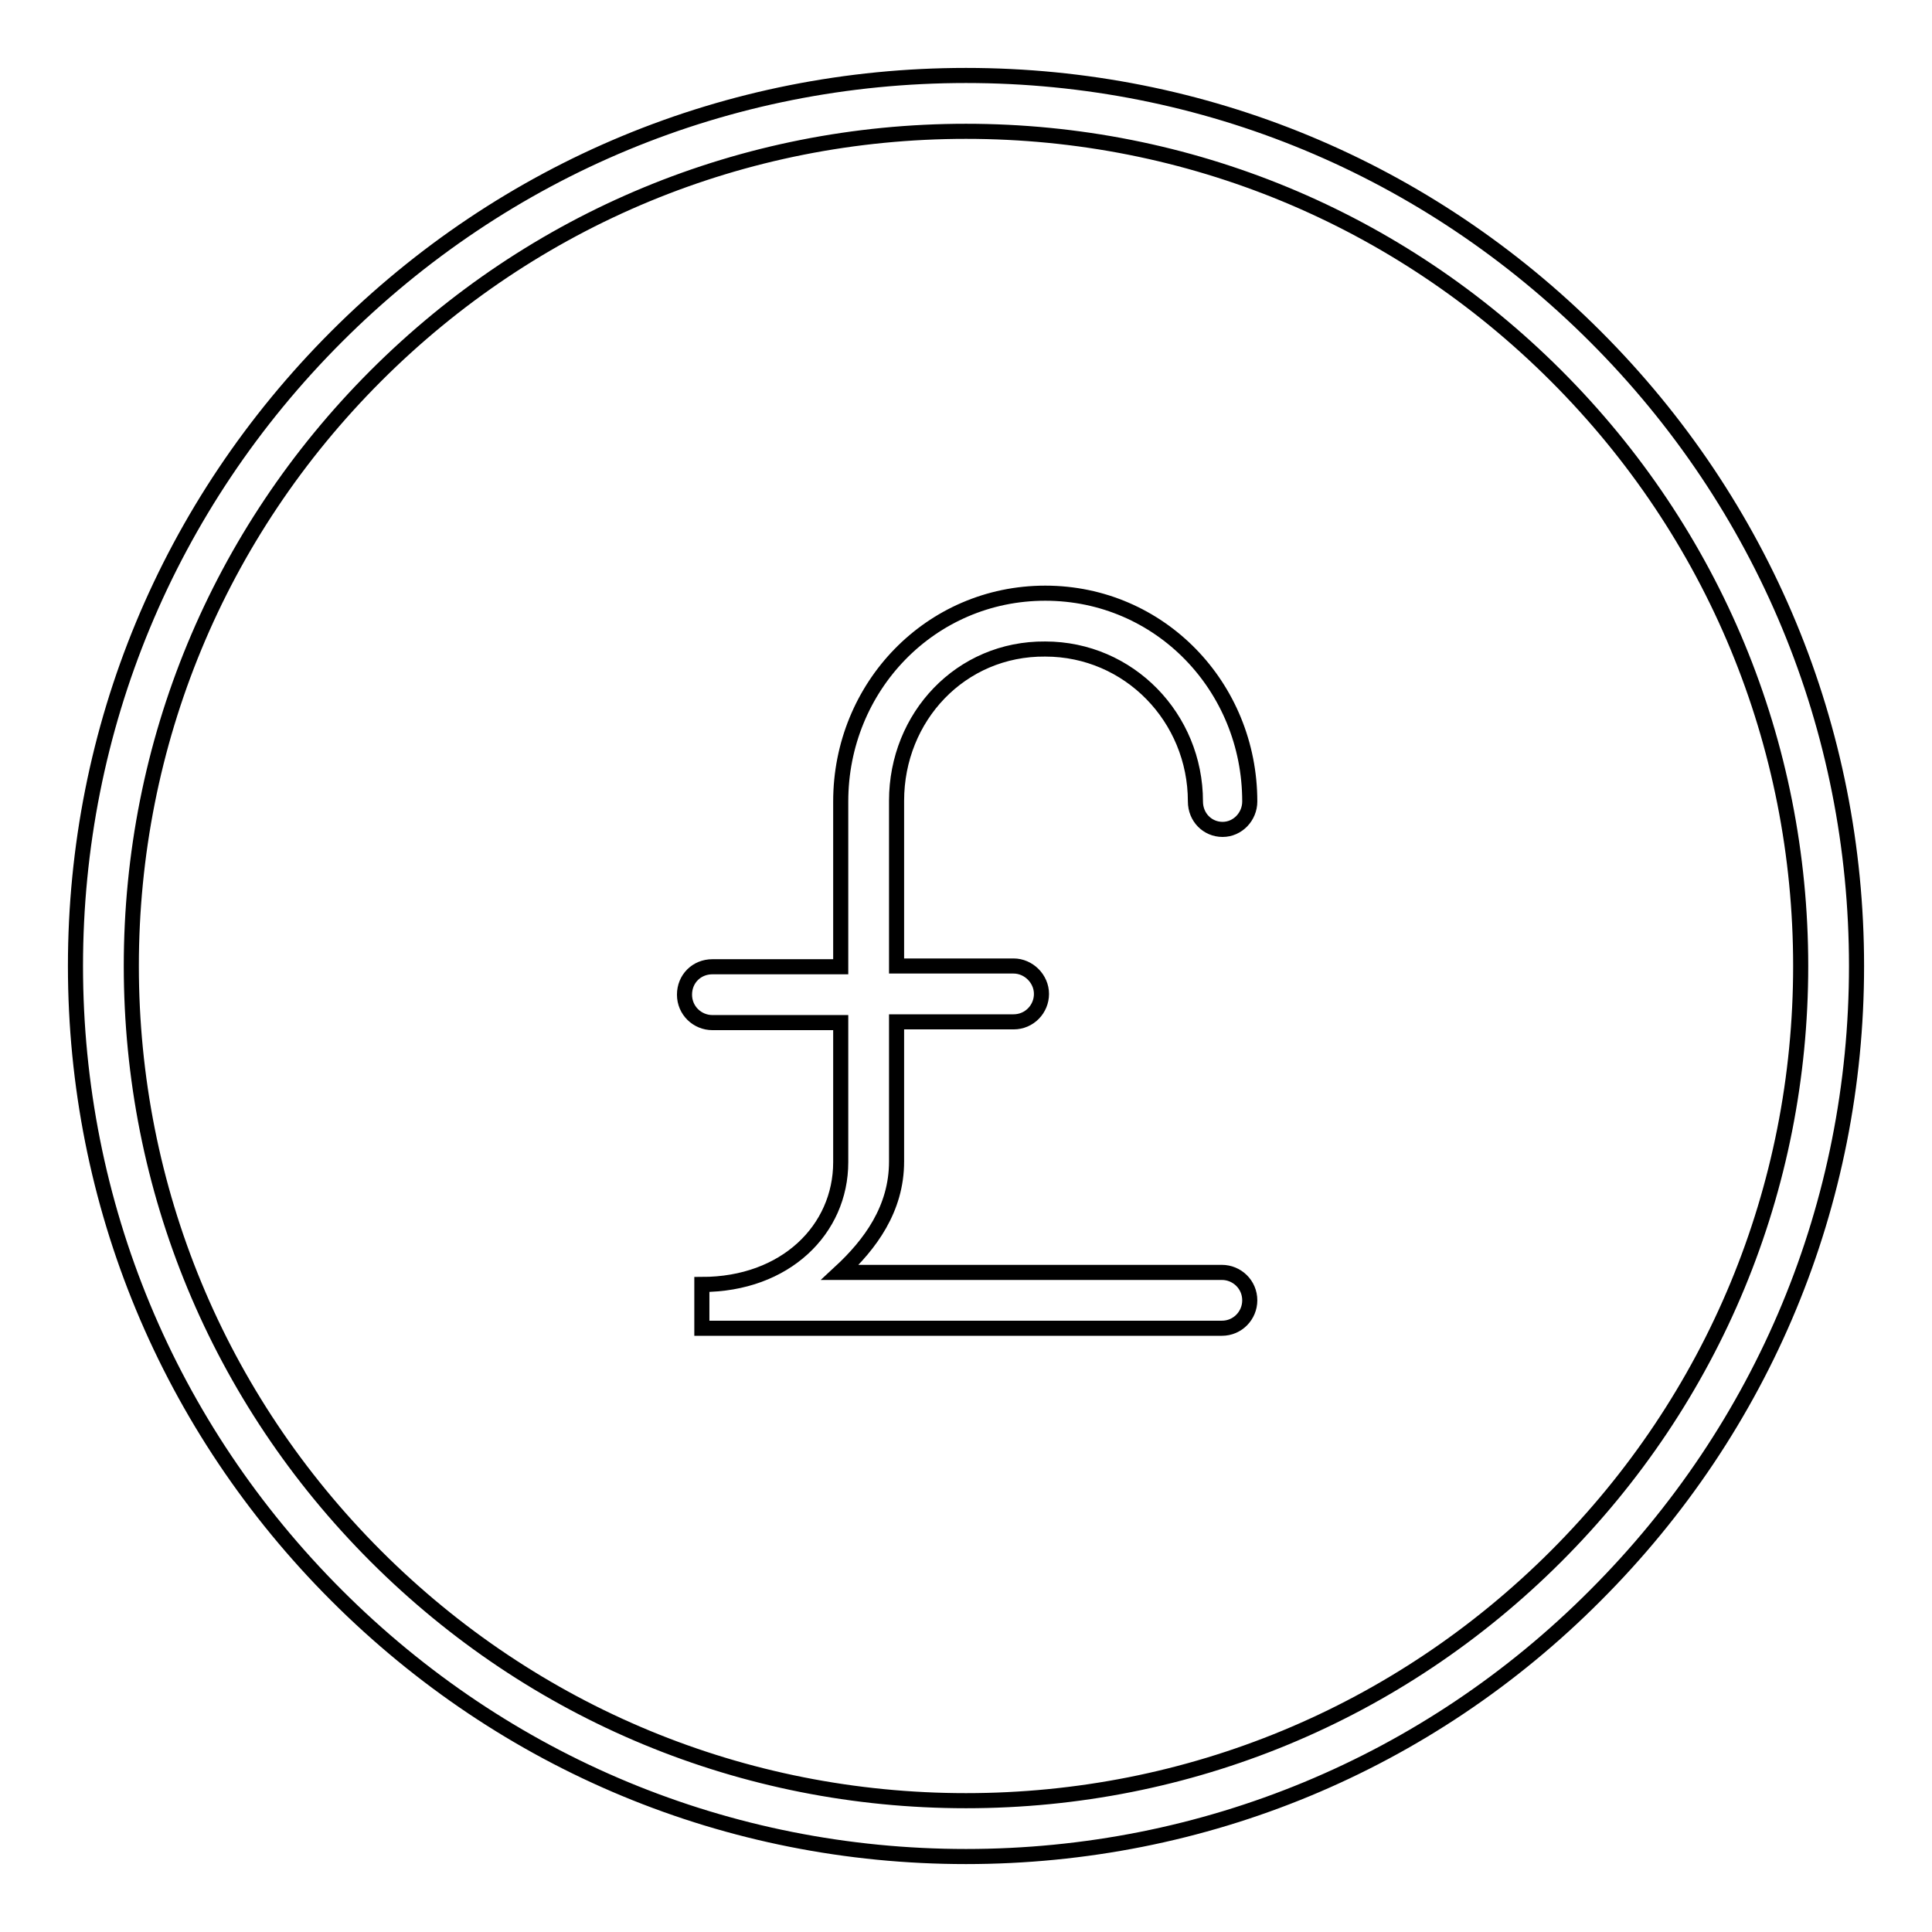 <?xml version="1.0" encoding="utf-8"?>
<!-- Svg Vector Icons : http://www.onlinewebfonts.com/icon -->
<!DOCTYPE svg PUBLIC "-//W3C//DTD SVG 1.1//EN" "http://www.w3.org/Graphics/SVG/1.1/DTD/svg11.dtd">
<svg version="1.1" xmlns="http://www.w3.org/2000/svg" xmlns:xlink="http://www.w3.org/1999/xlink" x="0px" y="0px" viewBox="0 0 256 256" enable-background="new 0 0 256 256" xml:space="preserve">
<g> <path stroke-width="2" fill-opacity="0" stroke="#000000"  d="M128,10c-31.5,0-61.1,12.3-83.4,34.6C22.3,66.9,10,96.5,10,128c0,31.5,12.3,61.1,34.6,83.4 C66.9,233.7,96.5,246,128,246c31.5,0,61.2-12.3,83.4-34.6c22.3-22.3,34.6-51.9,34.6-83.4c0-31.5-12.3-61.1-34.6-83.4 C189.1,22.3,159.5,10,128,10z M206.2,206.2c-20.9,20.9-48.7,32.4-78.2,32.4c-29.5,0-57.3-11.5-78.2-32.4 c-20.9-20.9-32.4-48.7-32.4-78.2c0-29.5,11.5-57.3,32.4-78.2C70.7,28.9,98.5,17.4,128,17.4c29.5,0,57.3,11.5,78.2,32.4 c20.9,20.9,32.4,48.7,32.4,78.2C238.6,157.5,227.1,185.3,206.2,206.2z M118.8,106.1V128h15.5c2,0,3.7,1.7,3.7,3.7s-1.6,3.7-3.7,3.7 h-15.5v18.5c0,6.3-3.5,11-7.5,14.7h50.6c2,0,3.7,1.6,3.7,3.7c0,2-1.6,3.7-3.7,3.7H93v-5.8c11.1,0,18.4-7.3,18.4-16.2v-18.5h-17 c-2,0-3.7-1.6-3.7-3.7s1.6-3.7,3.7-3.7h17v-21.9c0-15.2,11.9-27.6,27.1-27.6c15.2,0,27.1,12.4,27.1,27.6c0,2-1.6,3.7-3.6,3.7 c-2,0-3.6-1.6-3.6-3.7c0-11.1-8.8-20.2-19.9-20.2C127.3,85.9,118.8,95,118.8,106.1z"/></g>
</svg>